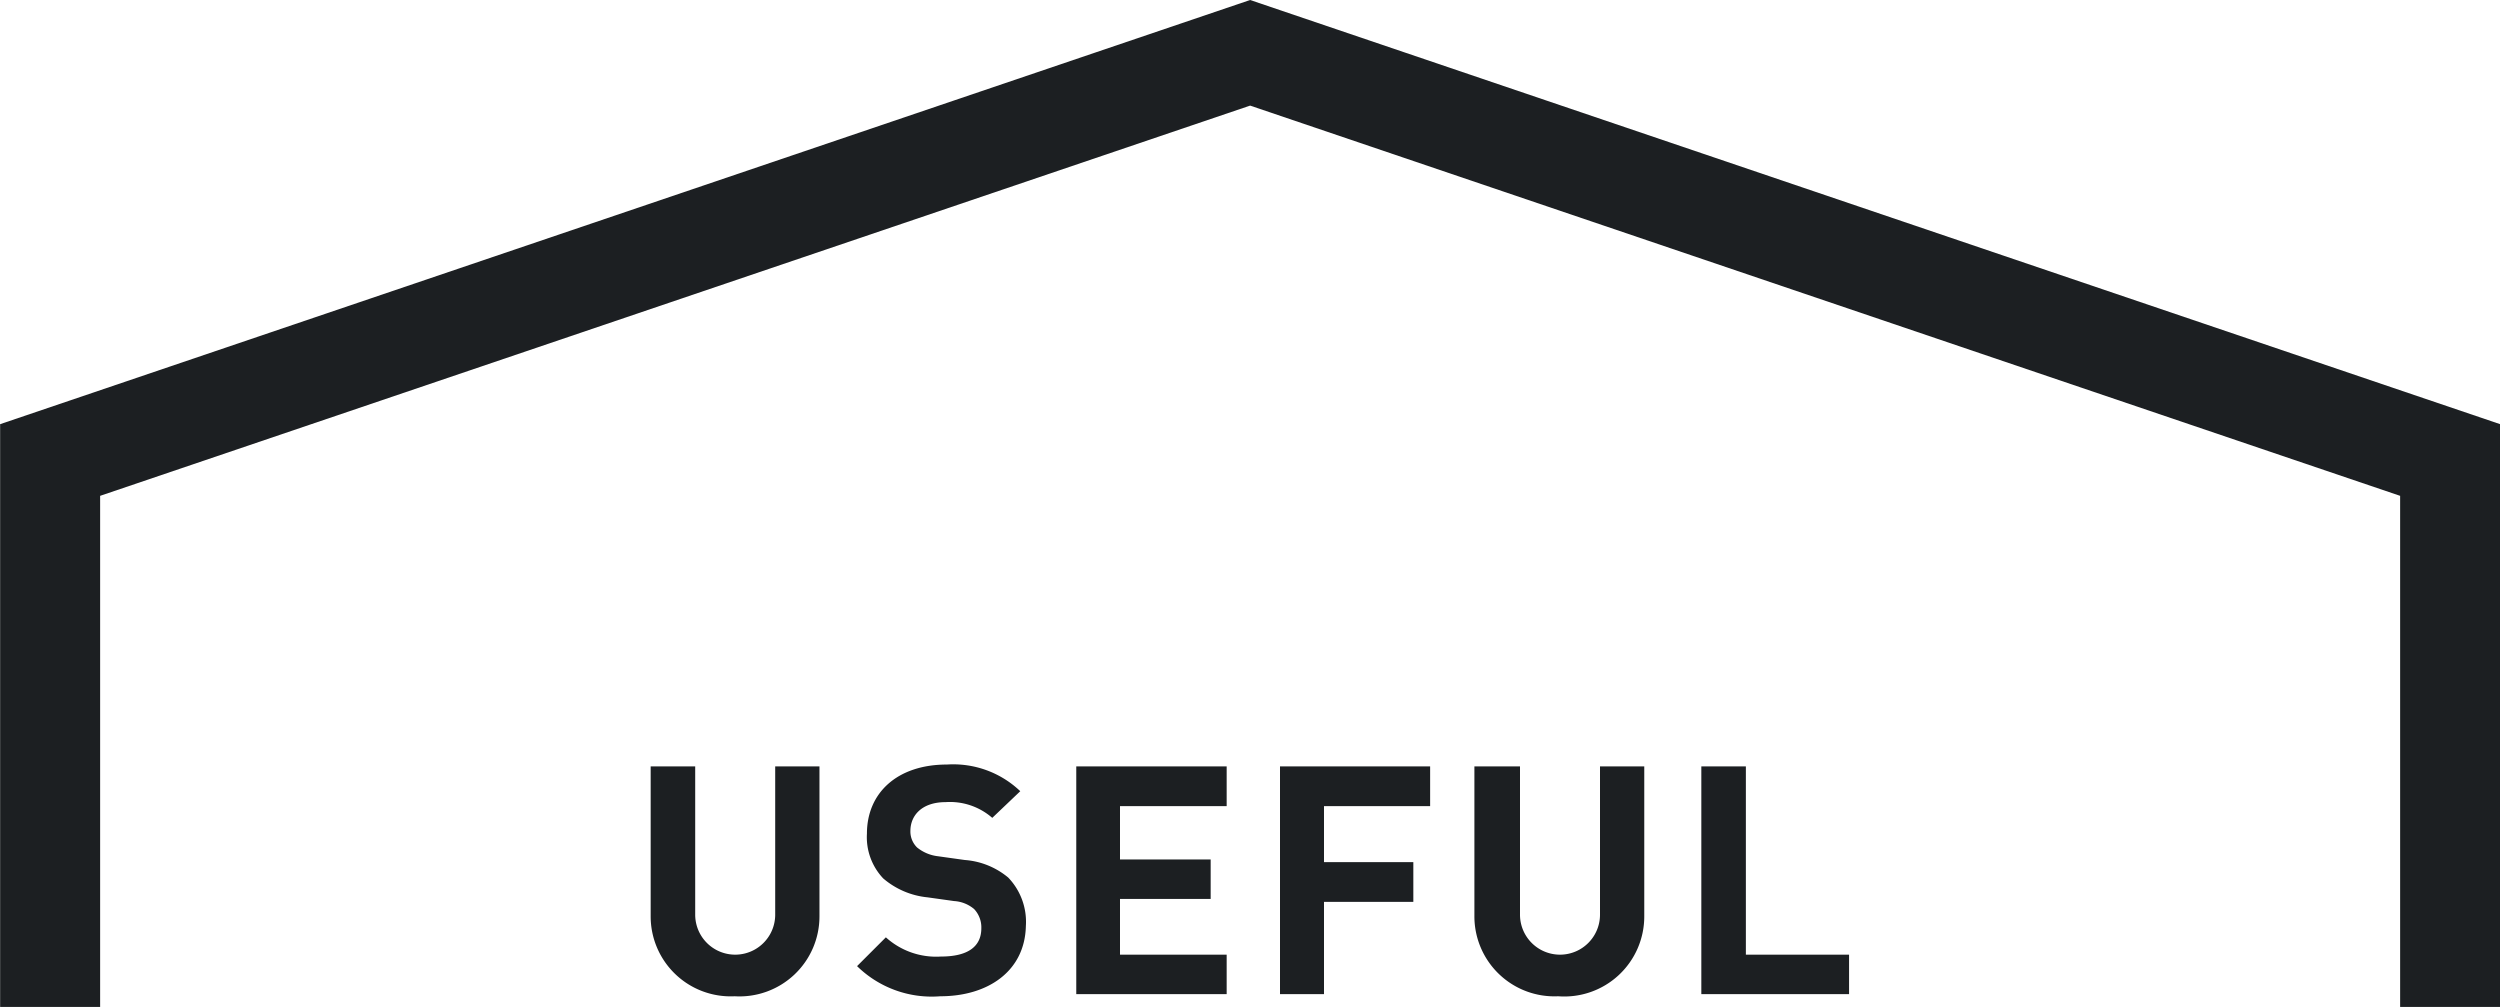 <svg xmlns="http://www.w3.org/2000/svg" viewBox="0 0 93.75 37.76"><defs><style>.cls-1{fill:#1c1f22;}.cls-2{fill:none;stroke:#1c1f22;stroke-width:3.75px;}</style></defs><g id="レイヤー_2" data-name="レイヤー 2"><g id="コンテンツ"><path class="cls-1" d="M27.55,37.36a3,3,0,0,1-3.15-3V28.74h1.67V34.3a1.48,1.48,0,1,0,3,0V28.74h1.66v5.62A3,3,0,0,1,27.55,37.36Z"/><path class="cls-1" d="M35.26,37.36a4,4,0,0,1-3.12-1.13l1.08-1.08a2.81,2.81,0,0,0,2.07.72c1,0,1.51-.37,1.51-1.06a1,1,0,0,0-.27-.72,1.28,1.28,0,0,0-.75-.3l-1-.14a3,3,0,0,1-1.66-.71,2.25,2.25,0,0,1-.61-1.68c0-1.52,1.13-2.59,3-2.59a3.64,3.64,0,0,1,2.75,1l-1.05,1a2.41,2.41,0,0,0-1.75-.59c-.89,0-1.32.5-1.32,1.08a.84.84,0,0,0,.25.62,1.52,1.52,0,0,0,.79.33l1,.14a2.87,2.87,0,0,1,1.63.66,2.4,2.4,0,0,1,.66,1.82C38.43,36.42,37.05,37.36,35.26,37.36Z"/><path class="cls-1" d="M40.36,37.28V28.74H46v1.49H42v2H45.4v1.48H42V35.8h4v1.48Z"/><path class="cls-1" d="M49.65,30.23v2.1H53v1.49H49.65v3.46H48V28.74h5.63v1.49Z"/><path class="cls-1" d="M58.43,37.36a3,3,0,0,1-3.14-3V28.74H57V34.3a1.48,1.48,0,1,0,3,0V28.74h1.66v5.62A3,3,0,0,1,58.43,37.36Z"/><path class="cls-1" d="M63.8,37.28V28.74h1.67V35.8h3.87v1.48Z"/><polyline class="cls-2" points="91.88 37.76 91.88 17.25 46.88 1.98 1.88 17.25 1.88 37.76"/></g></g></svg>